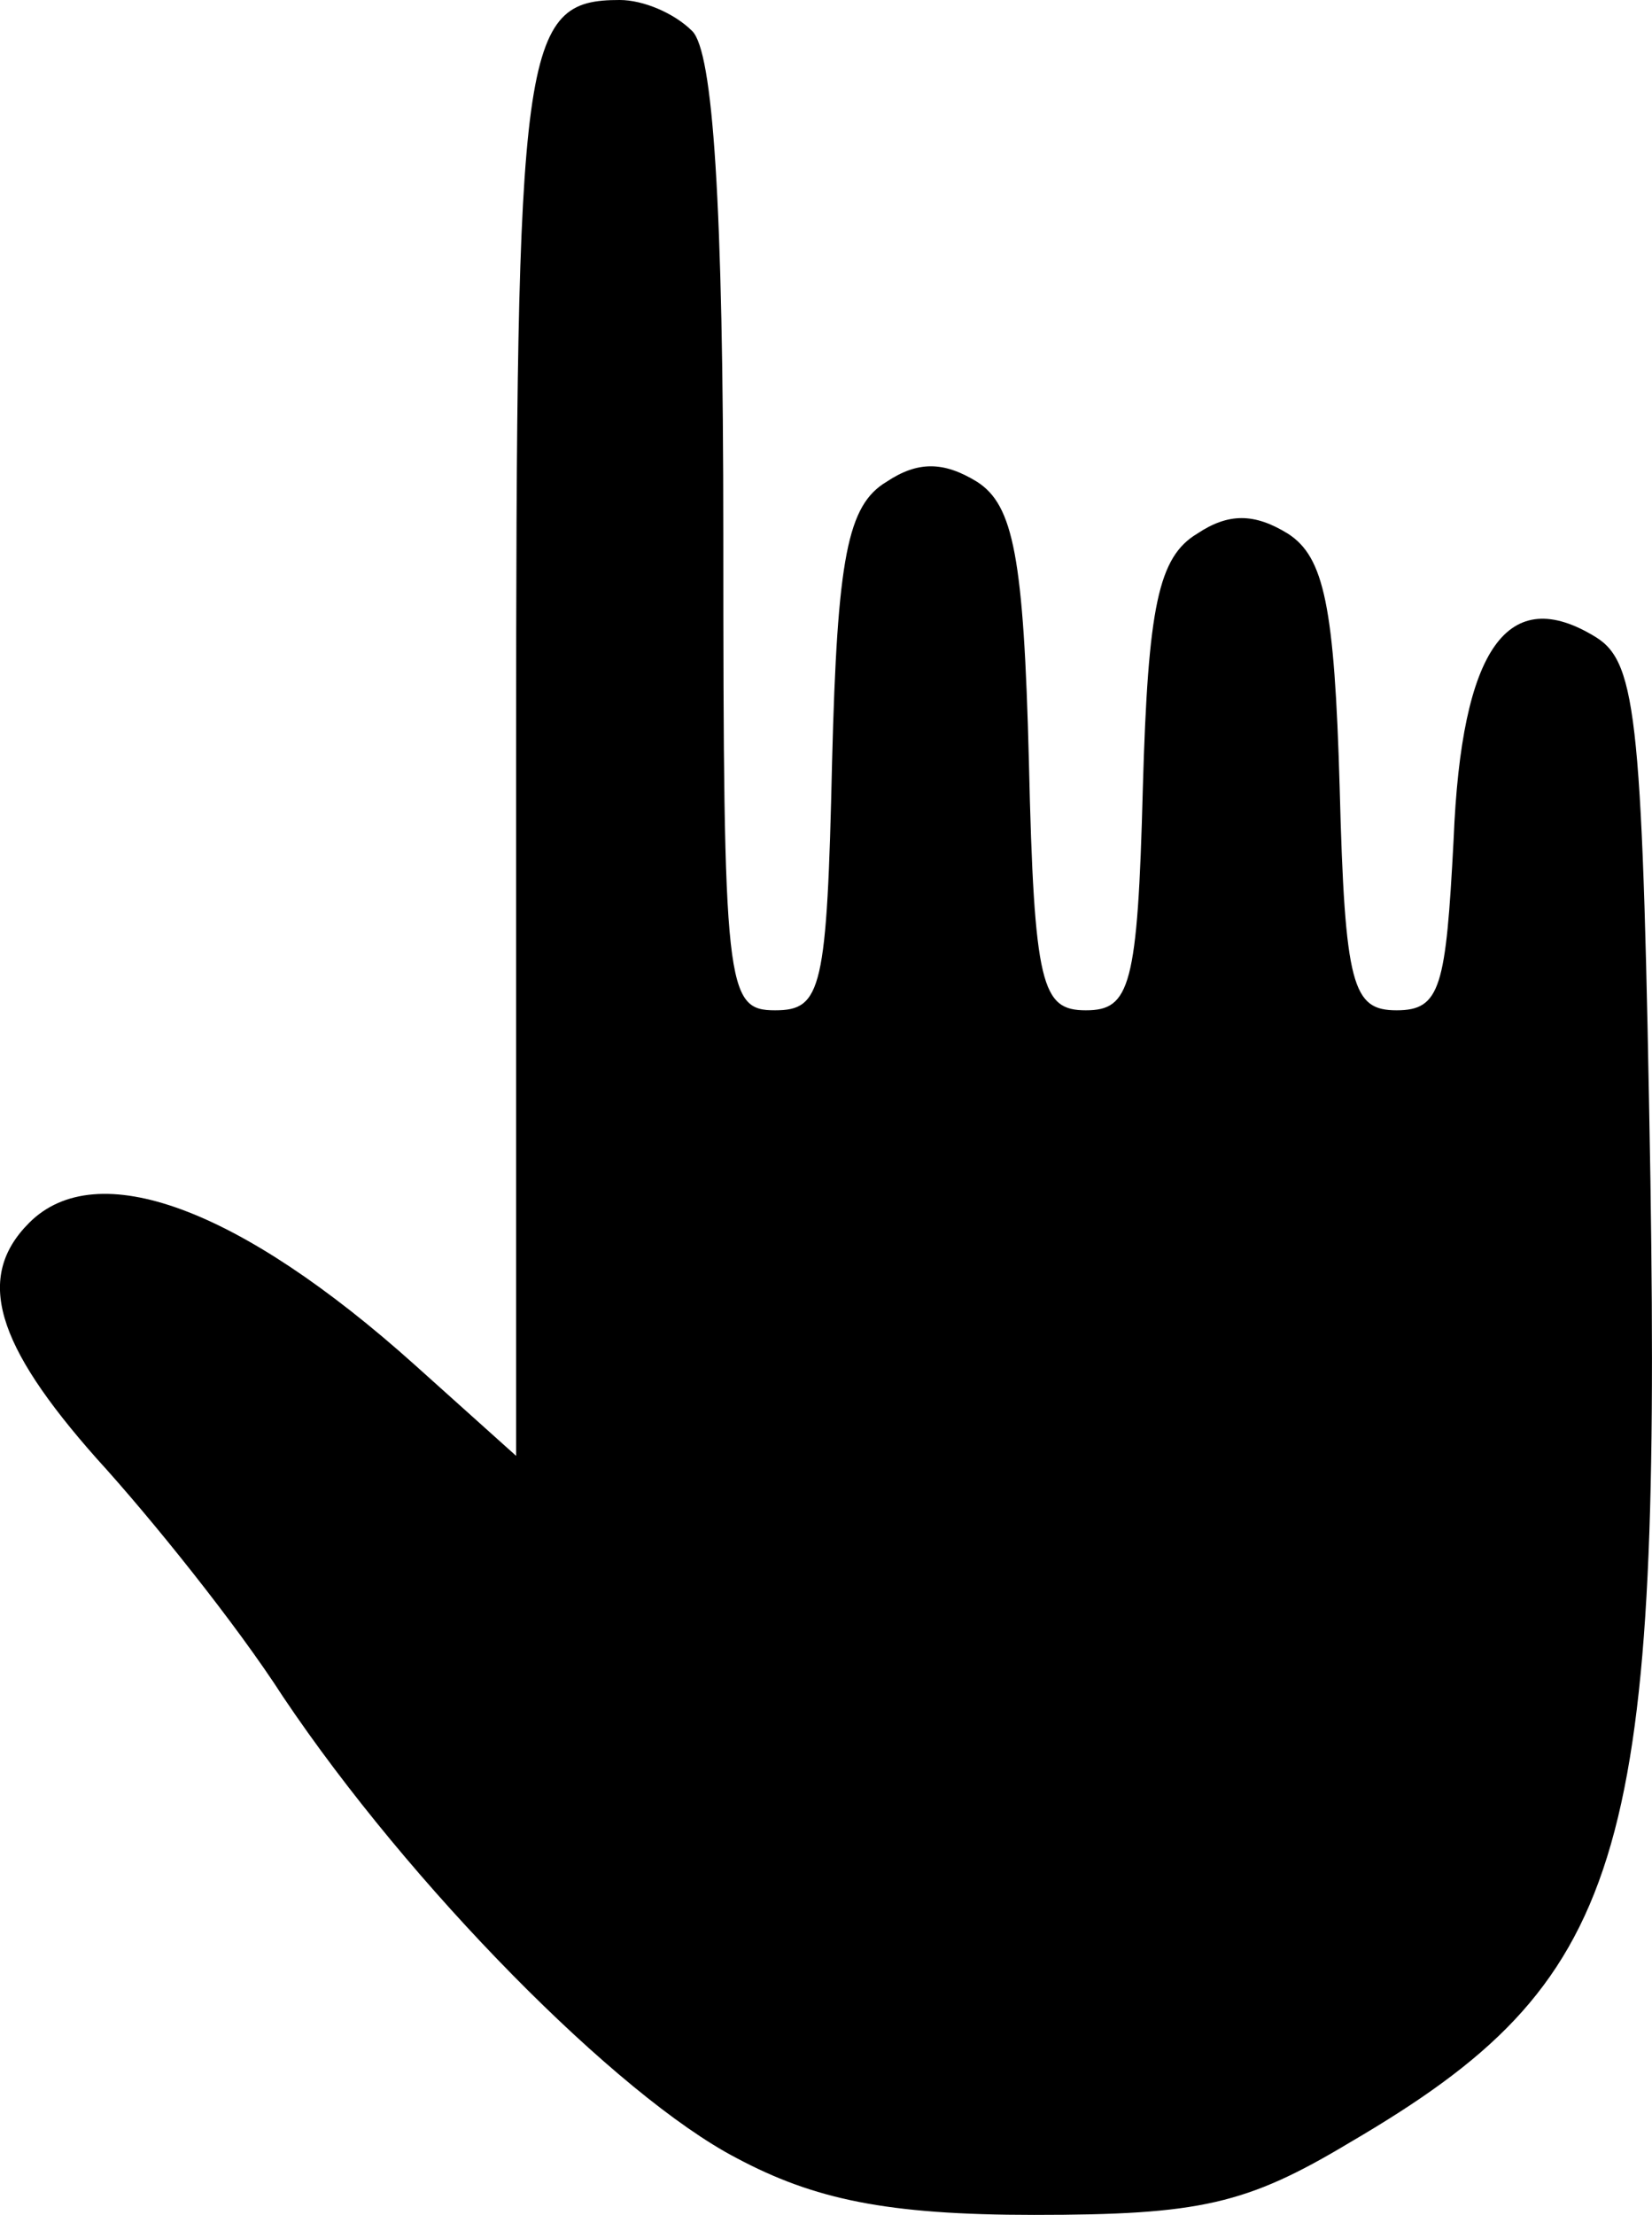 <svg viewBox="0 0 63.79 85.5" xmlns="http://www.w3.org/2000/svg" data-name="Layer 2" id="Layer_2">
  <g data-name="Layer 1" id="Layer_1-2">
    <path d="M26.73,1.2c.8.8,1.2,6.6,1.2,19.5,0,17.5.1,18.3,2,18.3,1.8,0,2-.8,2.2-9.6.2-7.9.6-9.9,2.1-10.8,1.2-.8,2.2-.8,3.5,0,1.4.9,1.8,2.9,2,10.8.2,8.7.5,9.6,2.2,9.6s2-.9,2.2-8.6c.2-7,.6-8.9,2.1-9.8,1.2-.8,2.2-.8,3.5,0,1.4.9,1.8,2.8,2,9.8.2,7.7.5,8.6,2.2,8.6s1.9-.9,2.2-6.6c.3-7.4,2.1-9.9,5.5-7.8,1.6,1,1.8,3.3,2.1,21,.4,26.3-1,30.9-11.6,37.1-4,2.4-5.8,2.8-12.2,2.8-5.7,0-8.5-.6-11.5-2.2-4.6-2.4-12.6-10.5-17.5-17.8-1.8-2.8-5.1-6.9-7.2-9.2-3.9-4.4-4.7-7-2.6-9.1,2.6-2.6,8.1-.6,14.9,5.5l3.9,3.5v-26.9c0-27.6.2-29.3,4-29.3.9,0,2.1.5,2.8,1.2Z"/>
  </g>
</svg>